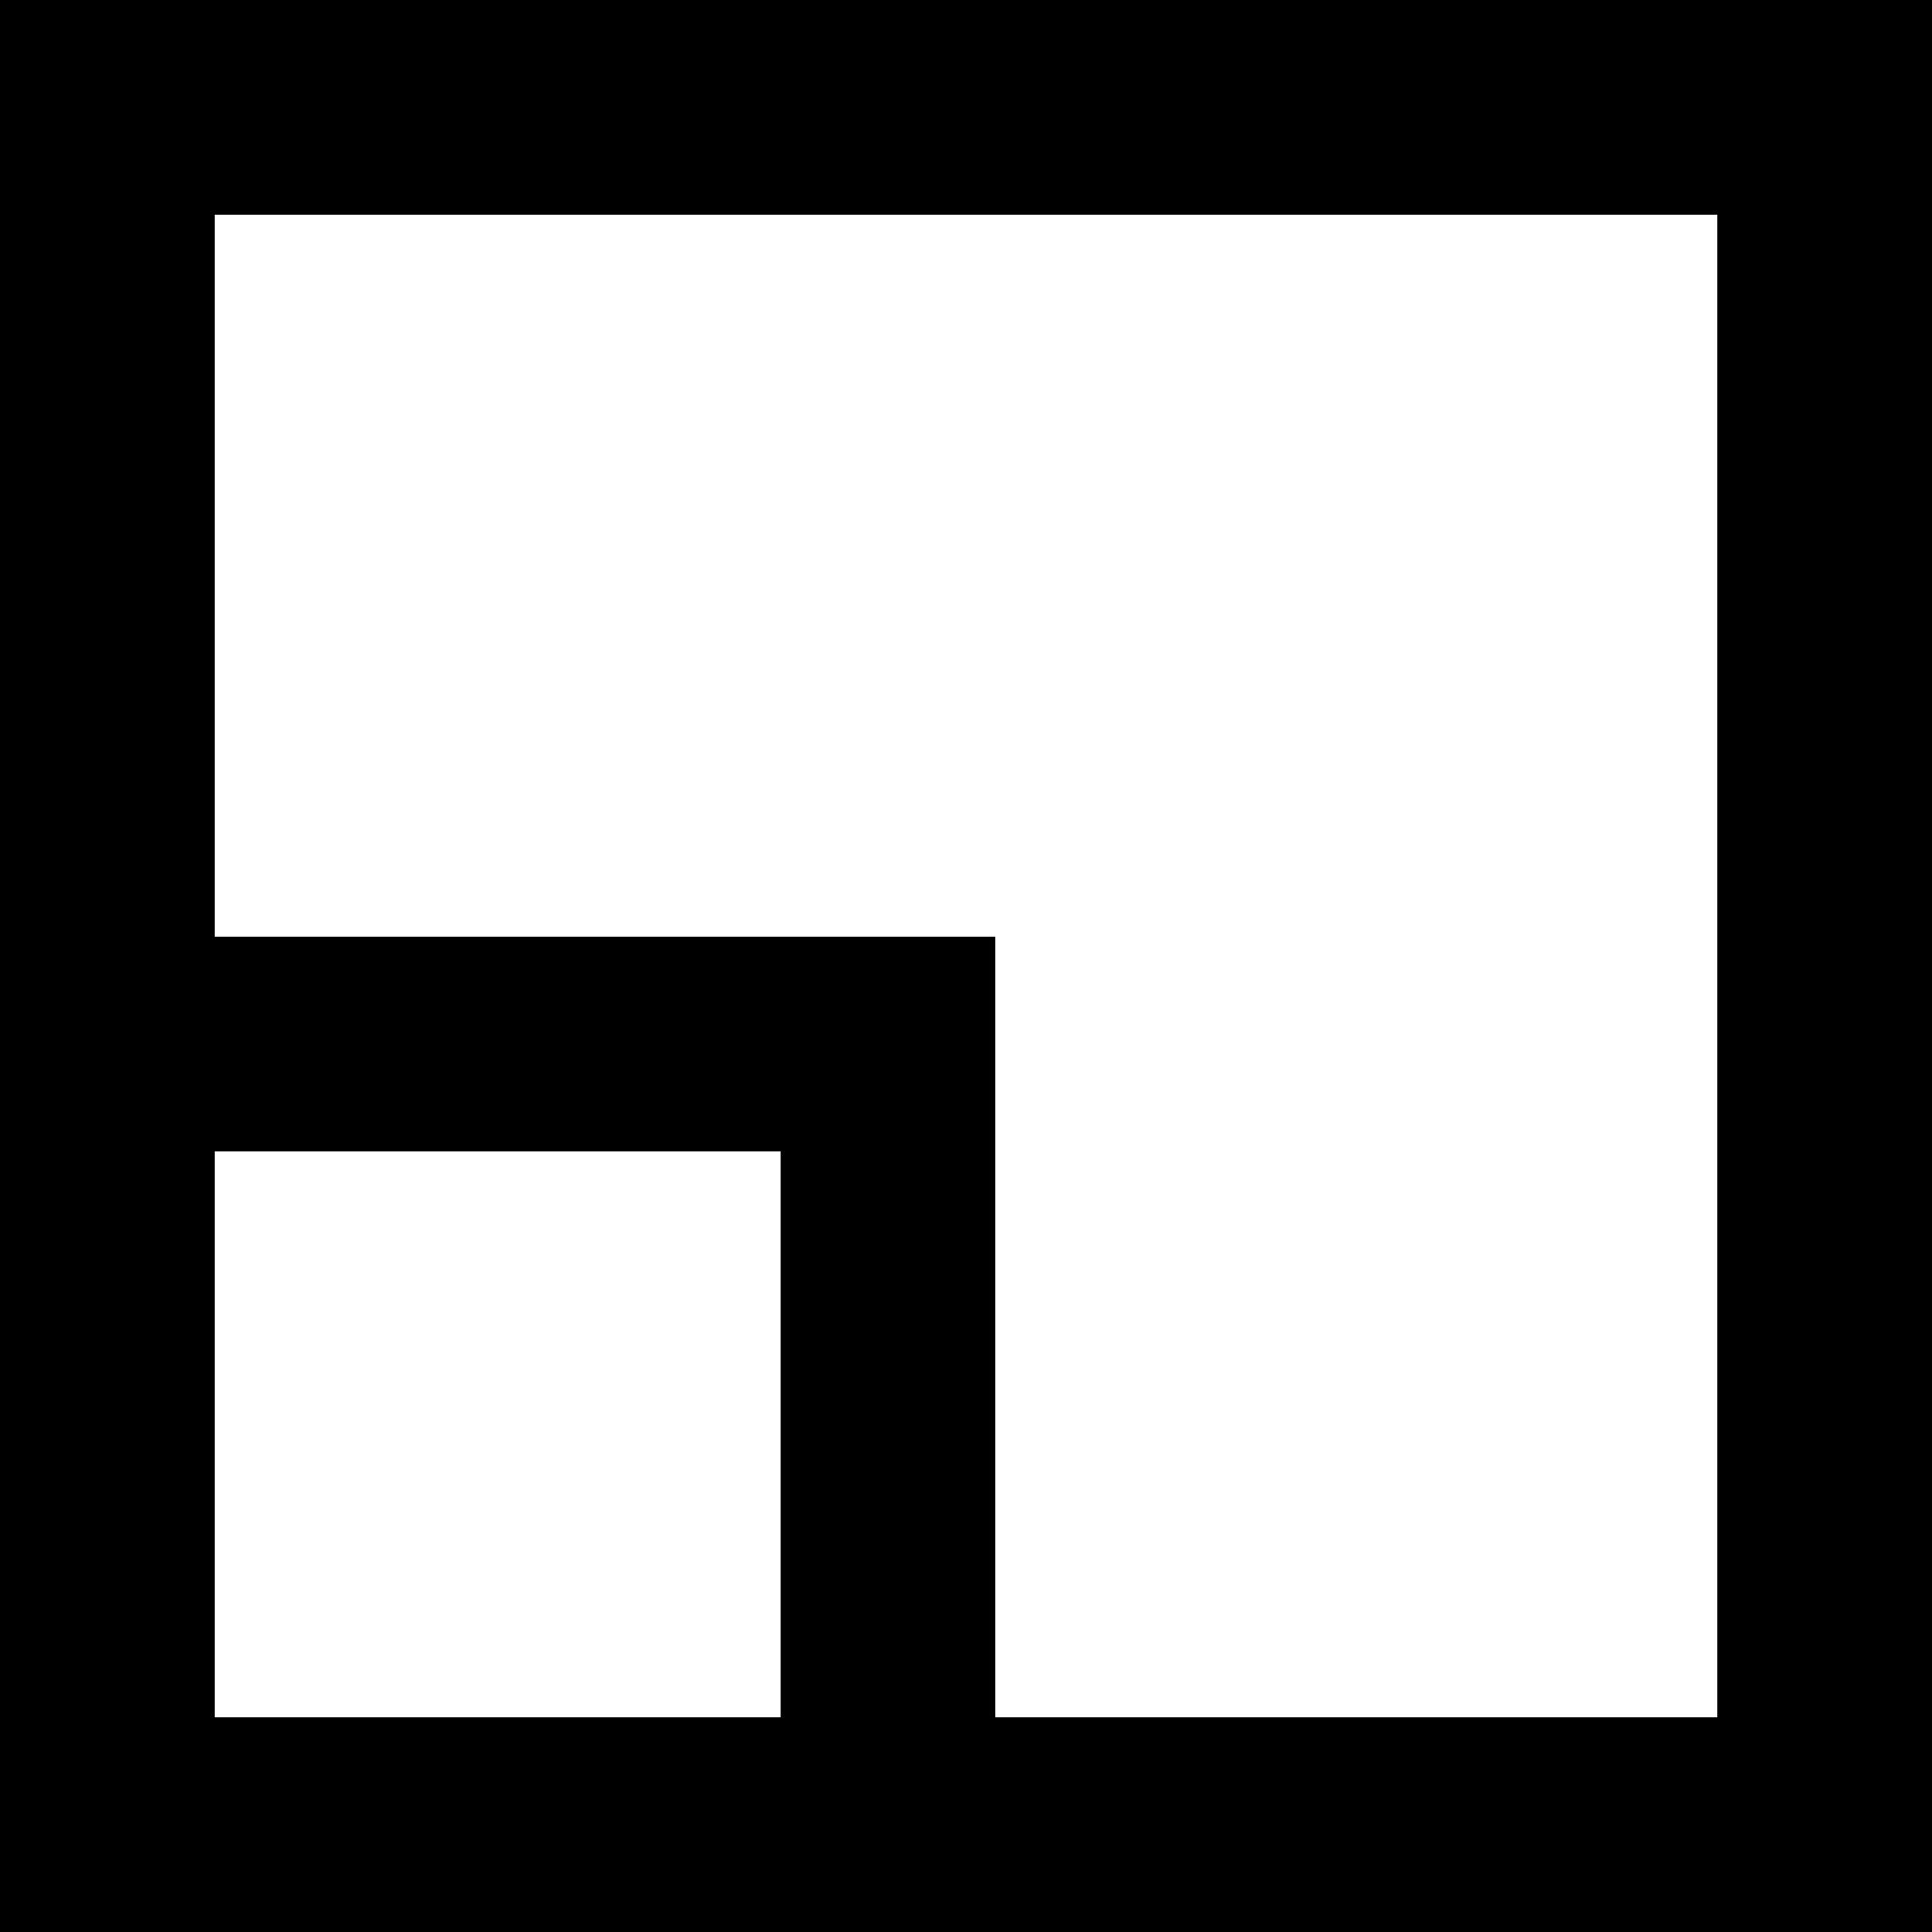 <?xml version="1.0" encoding="UTF-8"?>
<svg width="18px" height="18px" viewBox="0 0 18 18" version="1.1" xmlns="http://www.w3.org/2000/svg" xmlns:xlink="http://www.w3.org/1999/xlink">
    <!-- Generator: Sketch 51.1 (57501) - http://www.bohemiancoding.com/sketch -->
    <title>scale-2</title>
    <desc>Created with Sketch.</desc>
    <defs></defs>
    <g id="Podstránky-06" stroke="none" stroke-width="1" fill="none" fill-rule="evenodd" stroke-linecap="square">
        <g id="Prenájom" transform="translate(-810, -2724)" stroke="#000000" stroke-width="2">
            <g id="scale-2" transform="translate(811, 2725)">
                <polyline id="Shape" points="0 8.727 7.273 8.727 7.273 16"></polyline>
                <rect id="Rectangle-path" x="0" y="0" width="16" height="16"></rect>
            </g>
        </g>
    </g>
</svg>